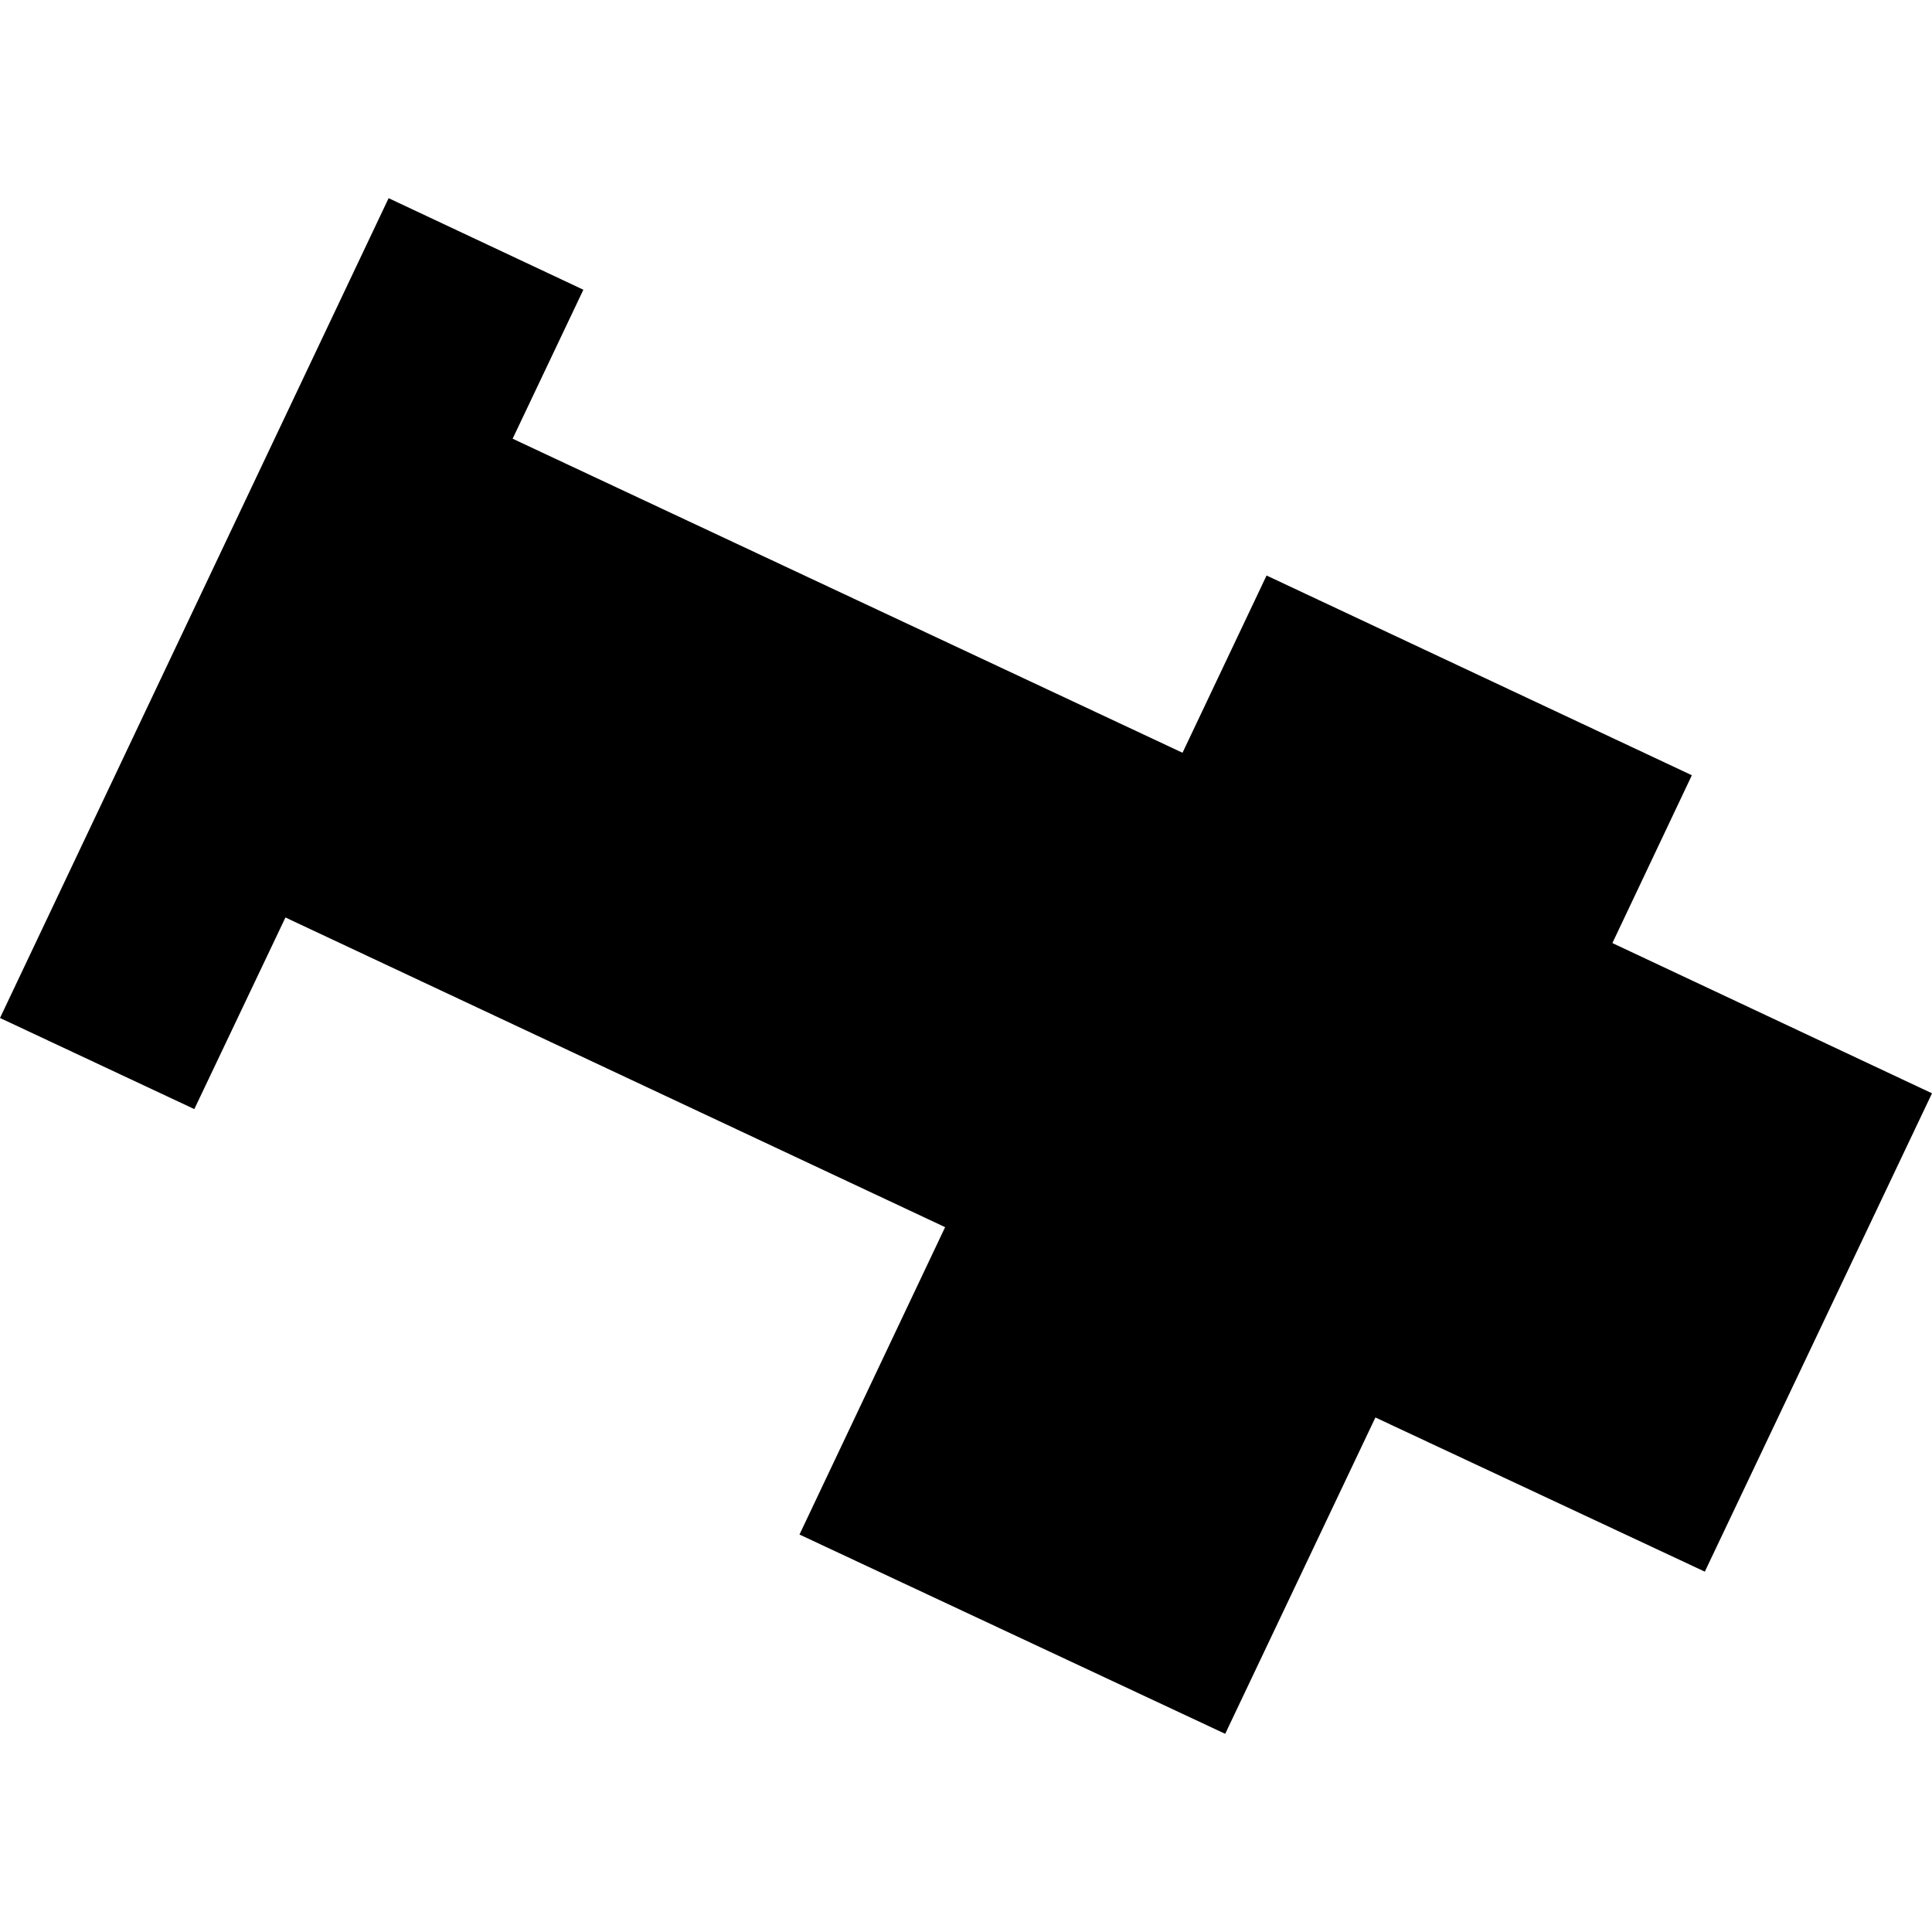 <?xml version="1.0" encoding="utf-8" standalone="no"?>
<!DOCTYPE svg PUBLIC "-//W3C//DTD SVG 1.1//EN"
  "http://www.w3.org/Graphics/SVG/1.1/DTD/svg11.dtd">
<!-- Created with matplotlib (https://matplotlib.org/) -->
<svg height="288pt" version="1.1" viewBox="0 0 288 288" width="288pt" xmlns="http://www.w3.org/2000/svg" xmlns:xlink="http://www.w3.org/1999/xlink">
 <defs>
  <style type="text/css">
*{stroke-linecap:butt;stroke-linejoin:round;}
  </style>
 </defs>
 <g id="figure_1">
  <g id="patch_1">
   <path d="M 0 288 
L 288 288 
L 288 0 
L 0 0 
z
" style="fill:none;opacity:0;"/>
  </g>
  <g id="axes_1">
   <g id="PatchCollection_1">
    <path clip-path="url(#p979b879402)" d="M 119.178 228.75 
L 140.887 182.931 
L 42.551 136.768 
L 28.967 165.33 
L 0 151.749 
L 57.931 29.542 
L 86.961 43.189 
L 76.417 65.397 
L 176.276 112.212 
L 188.805 85.79 
L 252.203 115.565 
L 240.356 140.581 
L 288 162.978 
L 254.134 234.283 
L 205.03 211.3 
L 182.639 258.458 
L 119.178 228.75 
"/>
   </g>
  </g>
 </g>
 <defs>
  <clipPath id="p979b879402">
   <rect height="228.916" width="288" x="0" y="29.542"/>
  </clipPath>
 </defs>
</svg>
